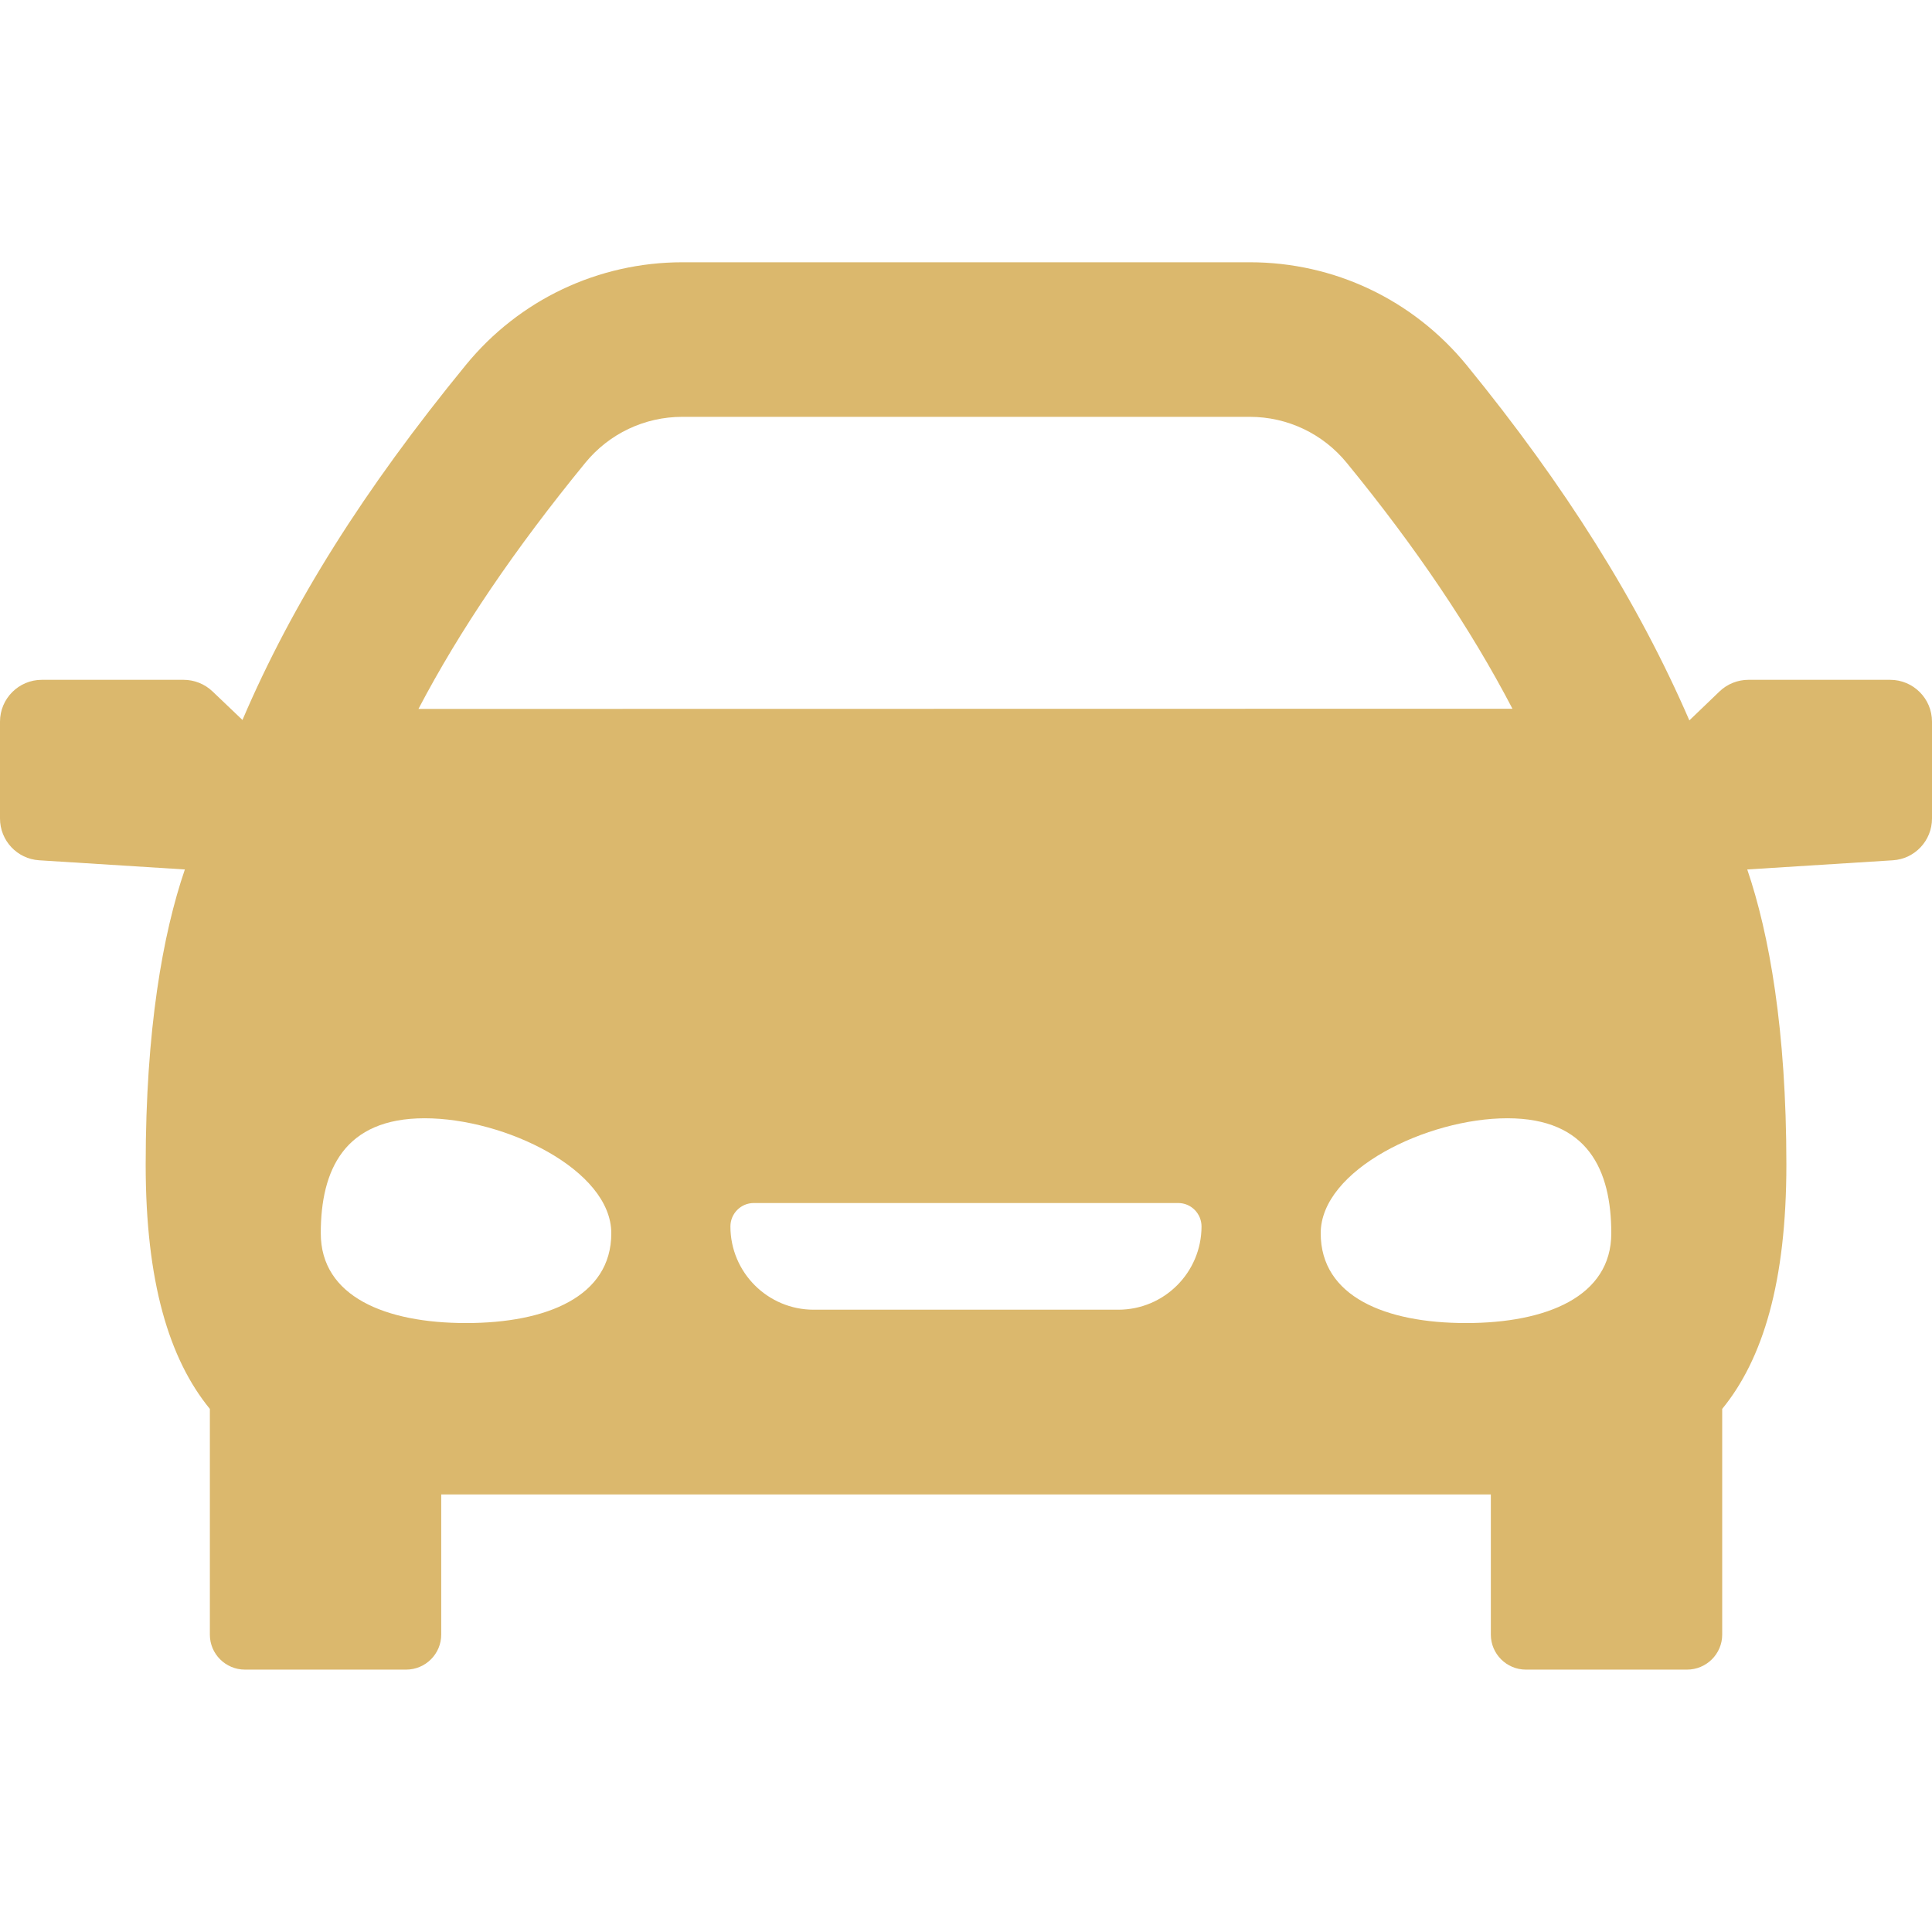 <?xml version="1.0" encoding="utf-8"?>
<!-- Generator: Adobe Illustrator 16.0.0, SVG Export Plug-In . SVG Version: 6.00 Build 0)  -->
<!DOCTYPE svg PUBLIC "-//W3C//DTD SVG 1.1//EN" "http://www.w3.org/Graphics/SVG/1.1/DTD/svg11.dtd">
<svg version="1.1" id="Layer_1" xmlns="http://www.w3.org/2000/svg" xmlns:xlink="http://www.w3.org/1999/xlink" x="0px" y="0px"
	 width="32px" height="32px" viewBox="0 0 32 32" enable-background="new 0 0 32 32" xml:space="preserve">
<g>
	<path fill="#dbb86d" d="M31.307,11.26H28.96c-0.179,0-0.351,0.069-0.479,0.192l-0.5,0.48c-0.846-1.954-2.057-3.886-3.691-5.887
		c-0.887-1.081-2.191-1.701-3.589-1.701h-9.396c-1.396,0-2.705,0.62-3.589,1.701c-1.688,2.063-2.875,3.949-3.7,5.88L3.52,11.452
		c-0.129-0.123-0.301-0.192-0.48-0.192H0.693C0.311,11.26,0,11.57,0,11.953v1.604c0,0.366,0.284,0.669,0.649,0.692l2.413,0.152
		c-0.365,1.065-0.649,2.652-0.649,4.89c0,1.941,0.388,3.219,1.063,4.045v3.739c0,0.319,0.26,0.579,0.581,0.579h2.67
		c0.32,0,0.581-0.26,0.581-0.579v-2.322h17.385v2.322c0,0.319,0.261,0.579,0.58,0.579h2.67c0.32,0,0.582-0.26,0.582-0.579v-3.739
		c0.675-0.826,1.063-2.104,1.063-4.045c0-2.238-0.285-3.825-0.648-4.89l2.412-0.152C31.716,14.226,32,13.923,32,13.557v-1.604
		C32,11.57,31.689,11.26,31.307,11.26z M9.694,7.666c0.396-0.484,0.982-0.762,1.608-0.762h9.396c0.626,0,1.212,0.278,1.608,0.762
		c1.145,1.399,2.049,2.739,2.745,4.073L6.931,11.742C7.614,10.438,8.523,9.098,9.694,7.666z M7.719,21.914
		c-1.329,0-2.406-0.436-2.406-1.487c0-1.051,0.391-1.905,1.72-1.905c1.329,0,3.092,0.854,3.092,1.905
		C10.125,21.479,9.048,21.914,7.719,21.914z M18.521,21.693h-5.044c-0.76,0-1.379-0.617-1.379-1.379
		c0-0.213,0.173-0.388,0.386-0.388h7.032c0.213,0,0.385,0.175,0.385,0.388C19.9,21.076,19.283,21.693,18.521,21.693z M24.281,21.914
		c-1.329,0-2.406-0.436-2.406-1.487c0-1.051,1.764-1.905,3.092-1.905c1.33,0,1.721,0.854,1.721,1.905
		C26.688,21.479,25.609,21.914,24.281,21.914z"/>
</g>
</svg>
